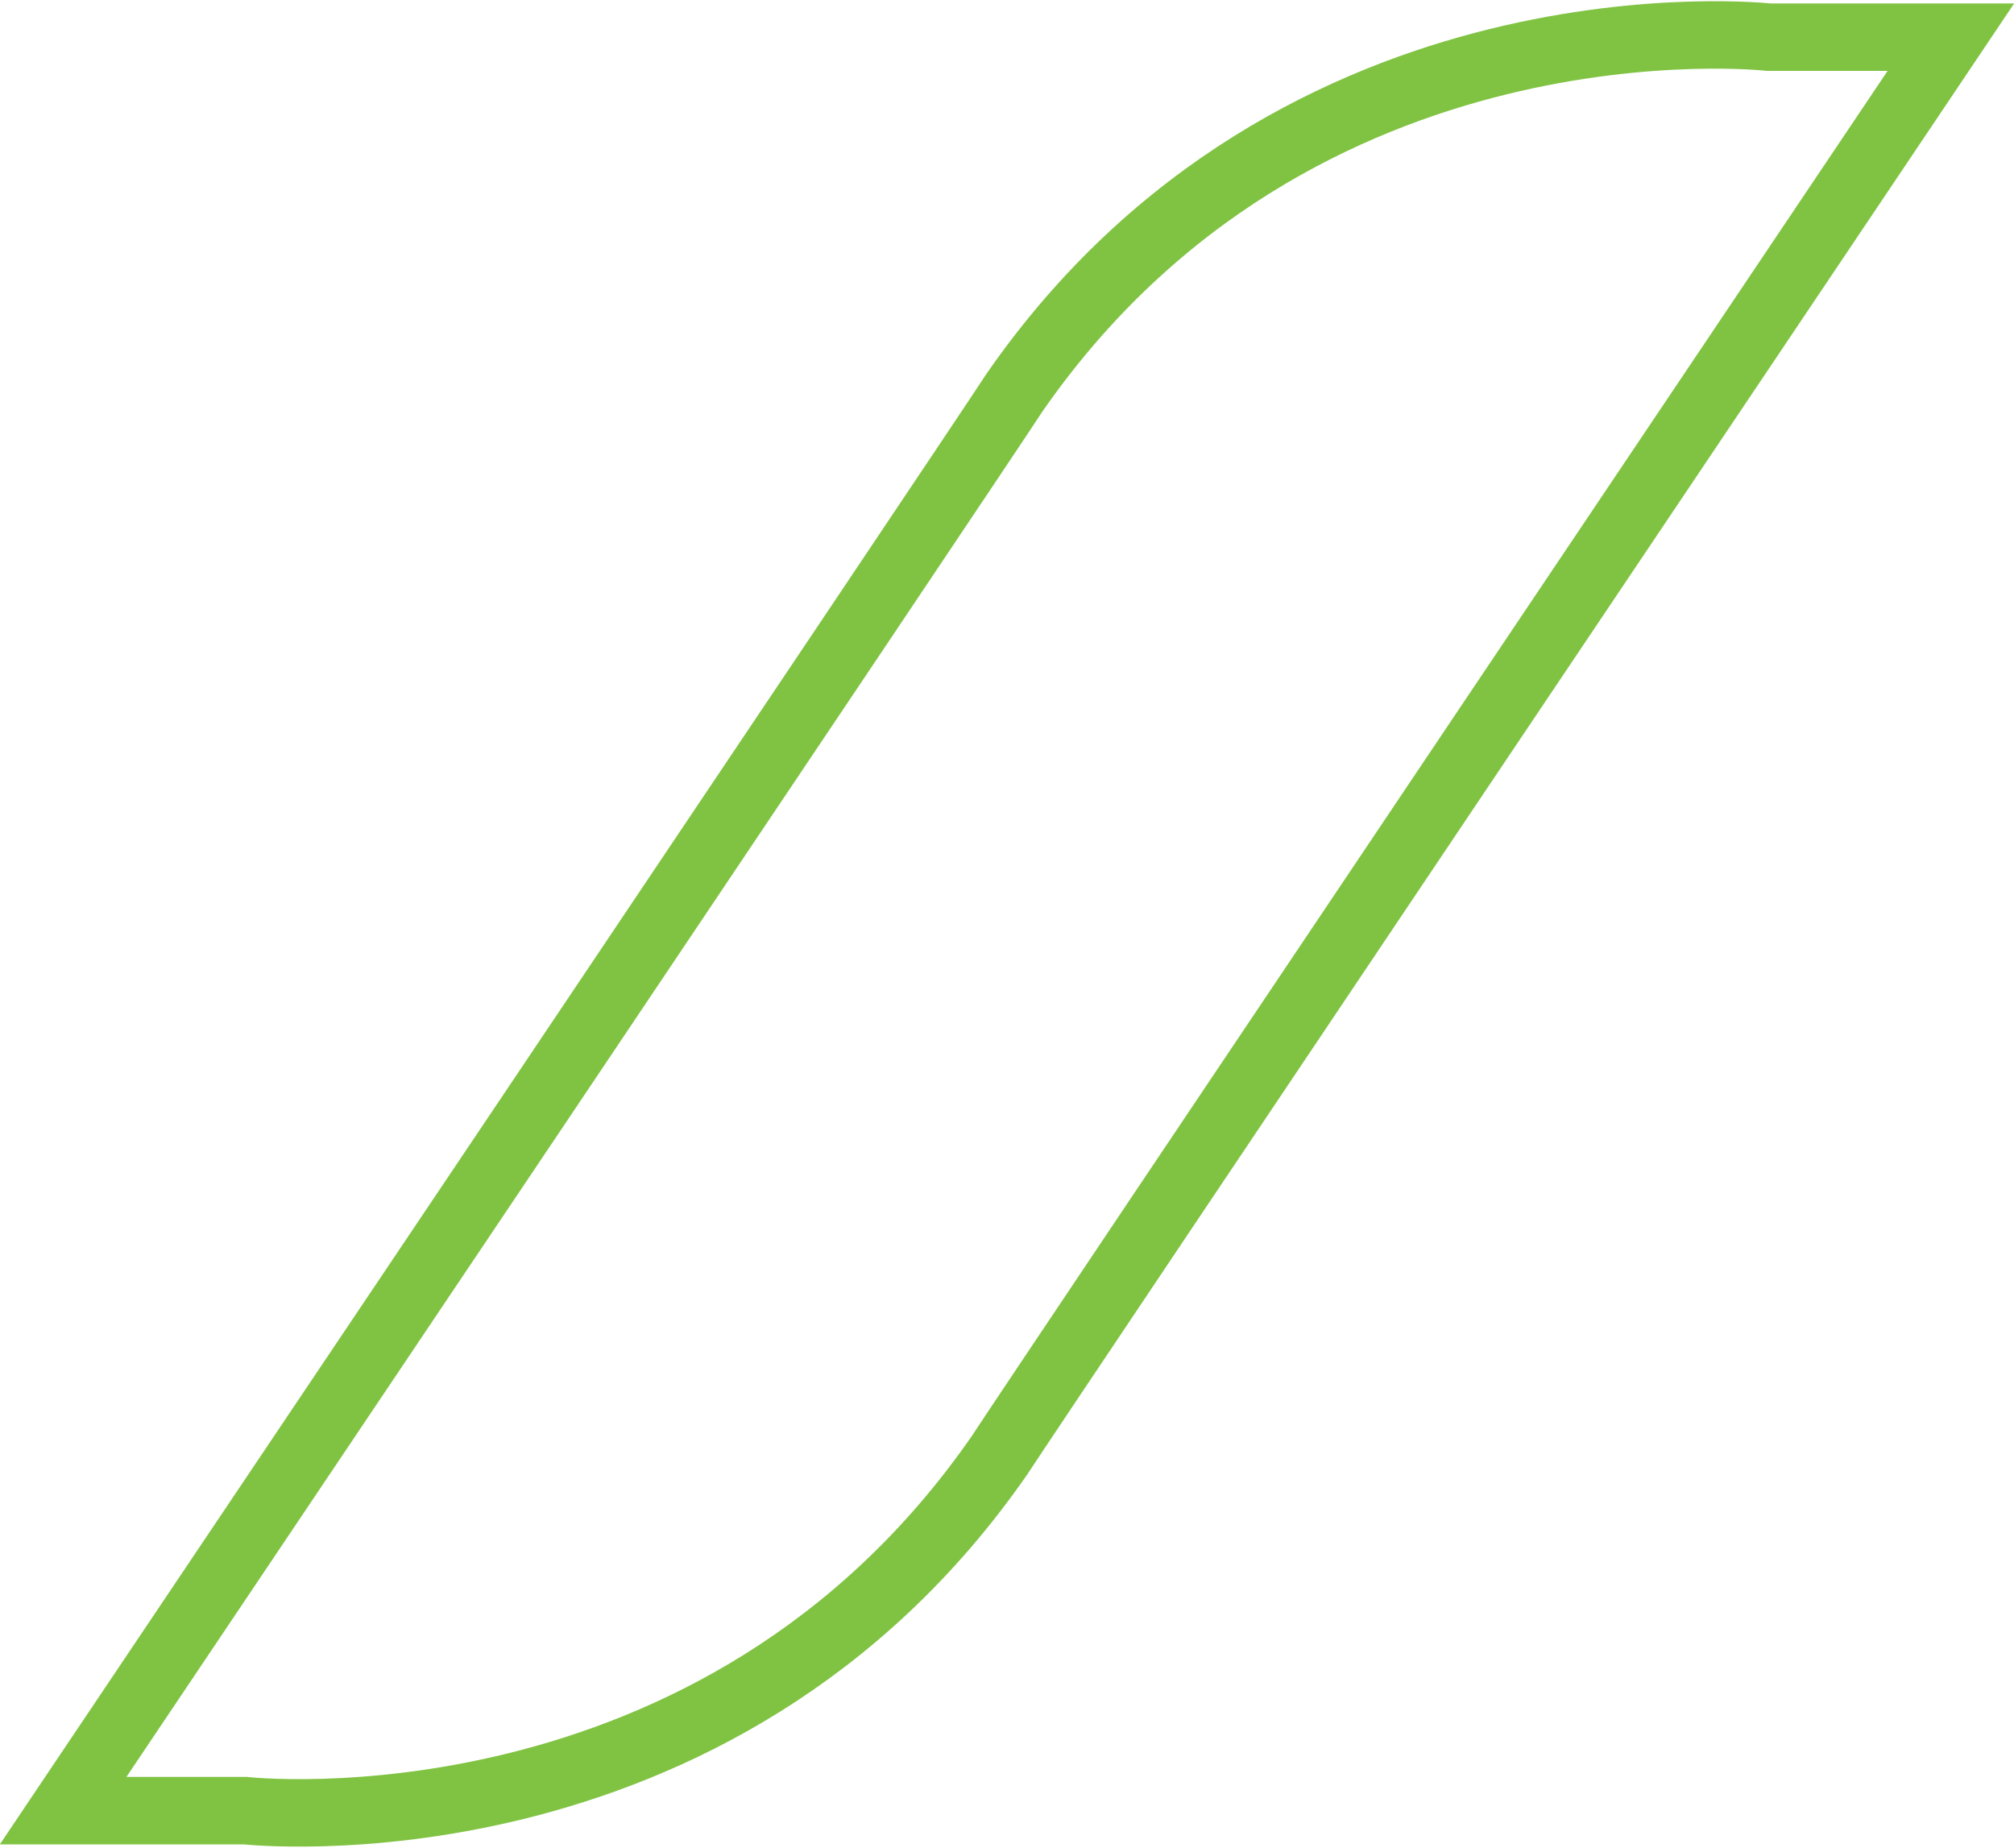 <svg xmlns="http://www.w3.org/2000/svg" viewBox="-7085.572 -0.029 59.706 54.78">
  <defs>
    <style>
      .cls-1 {
        fill: none;
        stroke: #80c342;
        stroke-width: 2px;
      }
    </style>
  </defs>
  <path id="Path_1227" data-name="Path 1227" class="cls-1" d="M-15.072-5.67C-6.68-17.778,7.289-16.21,7.289-16.21h5.4s-27.335,40.694-28.2,42.037C-23.9,37.934-37.873,36.367-37.873,36.367h-5.4S-15.934-4.327-15.072-5.67Z" transform="translate(-7040.427 17.283)"/>
</svg>
